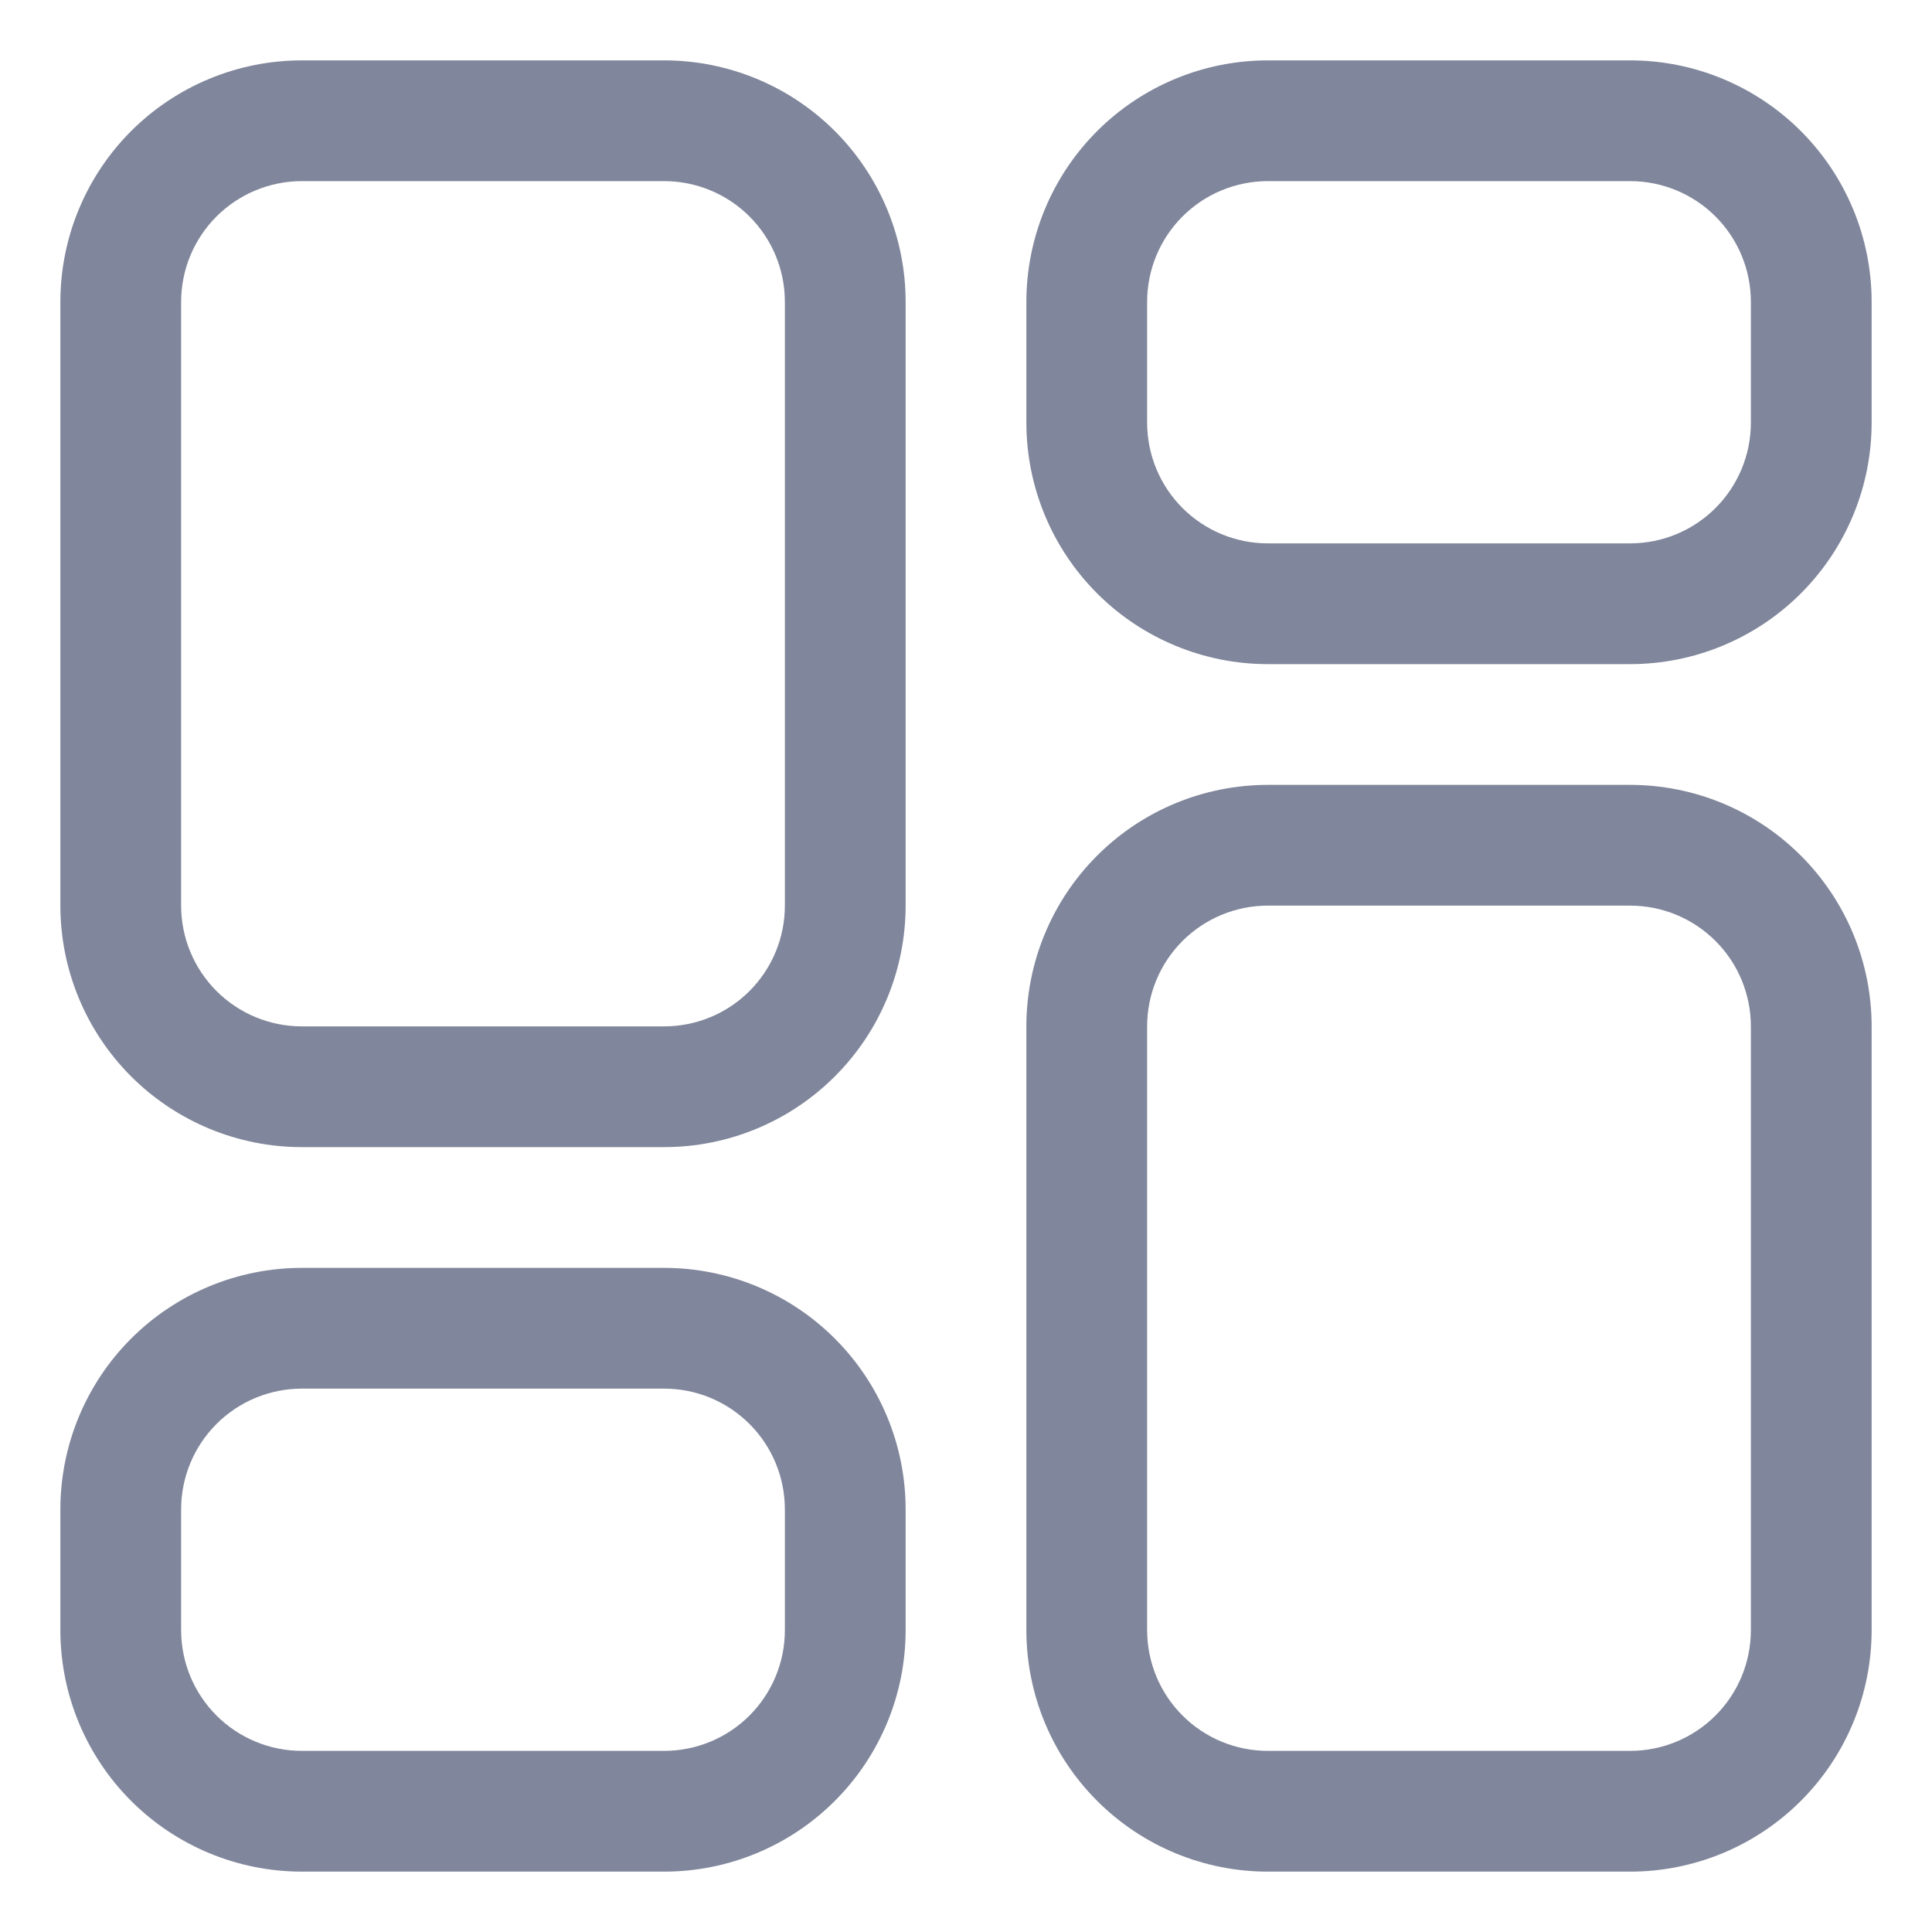 <svg width="40" height="40" viewBox="0 0 40 40" fill="none" xmlns="http://www.w3.org/2000/svg">
<g opacity="0.5">
<path fill-rule="evenodd" clip-rule="evenodd" d="M18.75 31.25C18.75 29.924 18.223 28.652 17.285 27.715C16.348 26.777 15.076 26.25 13.75 26.25H6.25C4.924 26.25 3.652 26.777 2.714 27.715C1.777 28.652 1.25 29.924 1.25 31.25V33.75C1.25 35.076 1.777 36.348 2.714 37.285C3.652 38.223 4.924 38.75 6.25 38.75H13.75C15.076 38.75 16.348 38.223 17.285 37.285C18.223 36.348 18.75 35.076 18.75 33.75V31.25ZM13.75 28.75C14.413 28.75 15.049 29.013 15.518 29.482C15.987 29.951 16.25 30.587 16.25 31.25V33.75C16.25 34.413 15.987 35.049 15.518 35.518C15.049 35.987 14.413 36.25 13.75 36.25H6.25C5.587 36.25 4.951 35.987 4.482 35.518C4.013 35.049 3.75 34.413 3.75 33.75V31.25C3.75 30.587 4.013 29.951 4.482 29.482C4.951 29.013 5.587 28.75 6.25 28.75H13.75ZM26.25 38.75C24.924 38.75 23.652 38.223 22.715 37.285C21.777 36.348 21.25 35.076 21.25 33.75V21.25C21.25 19.924 21.777 18.652 22.715 17.715C23.652 16.777 24.924 16.25 26.25 16.25H33.75C35.076 16.25 36.348 16.777 37.285 17.715C38.223 18.652 38.75 19.924 38.75 21.25V33.75C38.75 35.076 38.223 36.348 37.285 37.285C36.348 38.223 35.076 38.75 33.75 38.75H26.25ZM23.75 33.75C23.75 34.413 24.013 35.049 24.482 35.518C24.951 35.987 25.587 36.25 26.25 36.25H33.75C34.413 36.25 35.049 35.987 35.518 35.518C35.987 35.049 36.25 34.413 36.25 33.75V21.25C36.25 20.587 35.987 19.951 35.518 19.482C35.049 19.013 34.413 18.75 33.75 18.75H26.25C25.587 18.75 24.951 19.013 24.482 19.482C24.013 19.951 23.75 20.587 23.75 21.25V33.75ZM21.25 8.75C21.25 10.076 21.777 11.348 22.715 12.286C23.652 13.223 24.924 13.75 26.25 13.75H33.75C35.076 13.75 36.348 13.223 37.285 12.286C38.223 11.348 38.75 10.076 38.75 8.75V6.25C38.75 4.924 38.223 3.652 37.285 2.714C36.348 1.777 35.076 1.25 33.75 1.25H26.25C24.924 1.25 23.652 1.777 22.715 2.714C21.777 3.652 21.25 4.924 21.25 6.25V8.75ZM26.25 11.25C25.587 11.25 24.951 10.987 24.482 10.518C24.013 10.049 23.75 9.413 23.75 8.75V6.25C23.75 5.587 24.013 4.951 24.482 4.482C24.951 4.013 25.587 3.75 26.25 3.75H33.75C34.413 3.75 35.049 4.013 35.518 4.482C35.987 4.951 36.25 5.587 36.25 6.25V8.75C36.25 9.413 35.987 10.049 35.518 10.518C35.049 10.987 34.413 11.25 33.75 11.25H26.25Z" fill="#010E37"/>
<path fill-rule="evenodd" clip-rule="evenodd" d="M18.75 6.25C18.75 4.924 18.223 3.652 17.285 2.714C16.348 1.777 15.076 1.25 13.75 1.25H6.25C4.924 1.25 3.652 1.777 2.714 2.714C1.777 3.652 1.25 4.924 1.25 6.25V18.75C1.25 20.076 1.777 21.348 2.714 22.285C3.652 23.223 4.924 23.75 6.25 23.75H13.75C15.076 23.75 16.348 23.223 17.285 22.285C18.223 21.348 18.75 20.076 18.75 18.75V6.25ZM13.75 3.75C14.413 3.75 15.049 4.013 15.518 4.482C15.987 4.951 16.25 5.587 16.25 6.25V18.75C16.25 19.413 15.987 20.049 15.518 20.518C15.049 20.987 14.413 21.25 13.75 21.25H6.25C5.587 21.25 4.951 20.987 4.482 20.518C4.013 20.049 3.75 19.413 3.75 18.75V6.25C3.75 5.587 4.013 4.951 4.482 4.482C4.951 4.013 5.587 3.75 6.25 3.75H13.75Z" fill="#010E37"/>
</g>
</svg>
